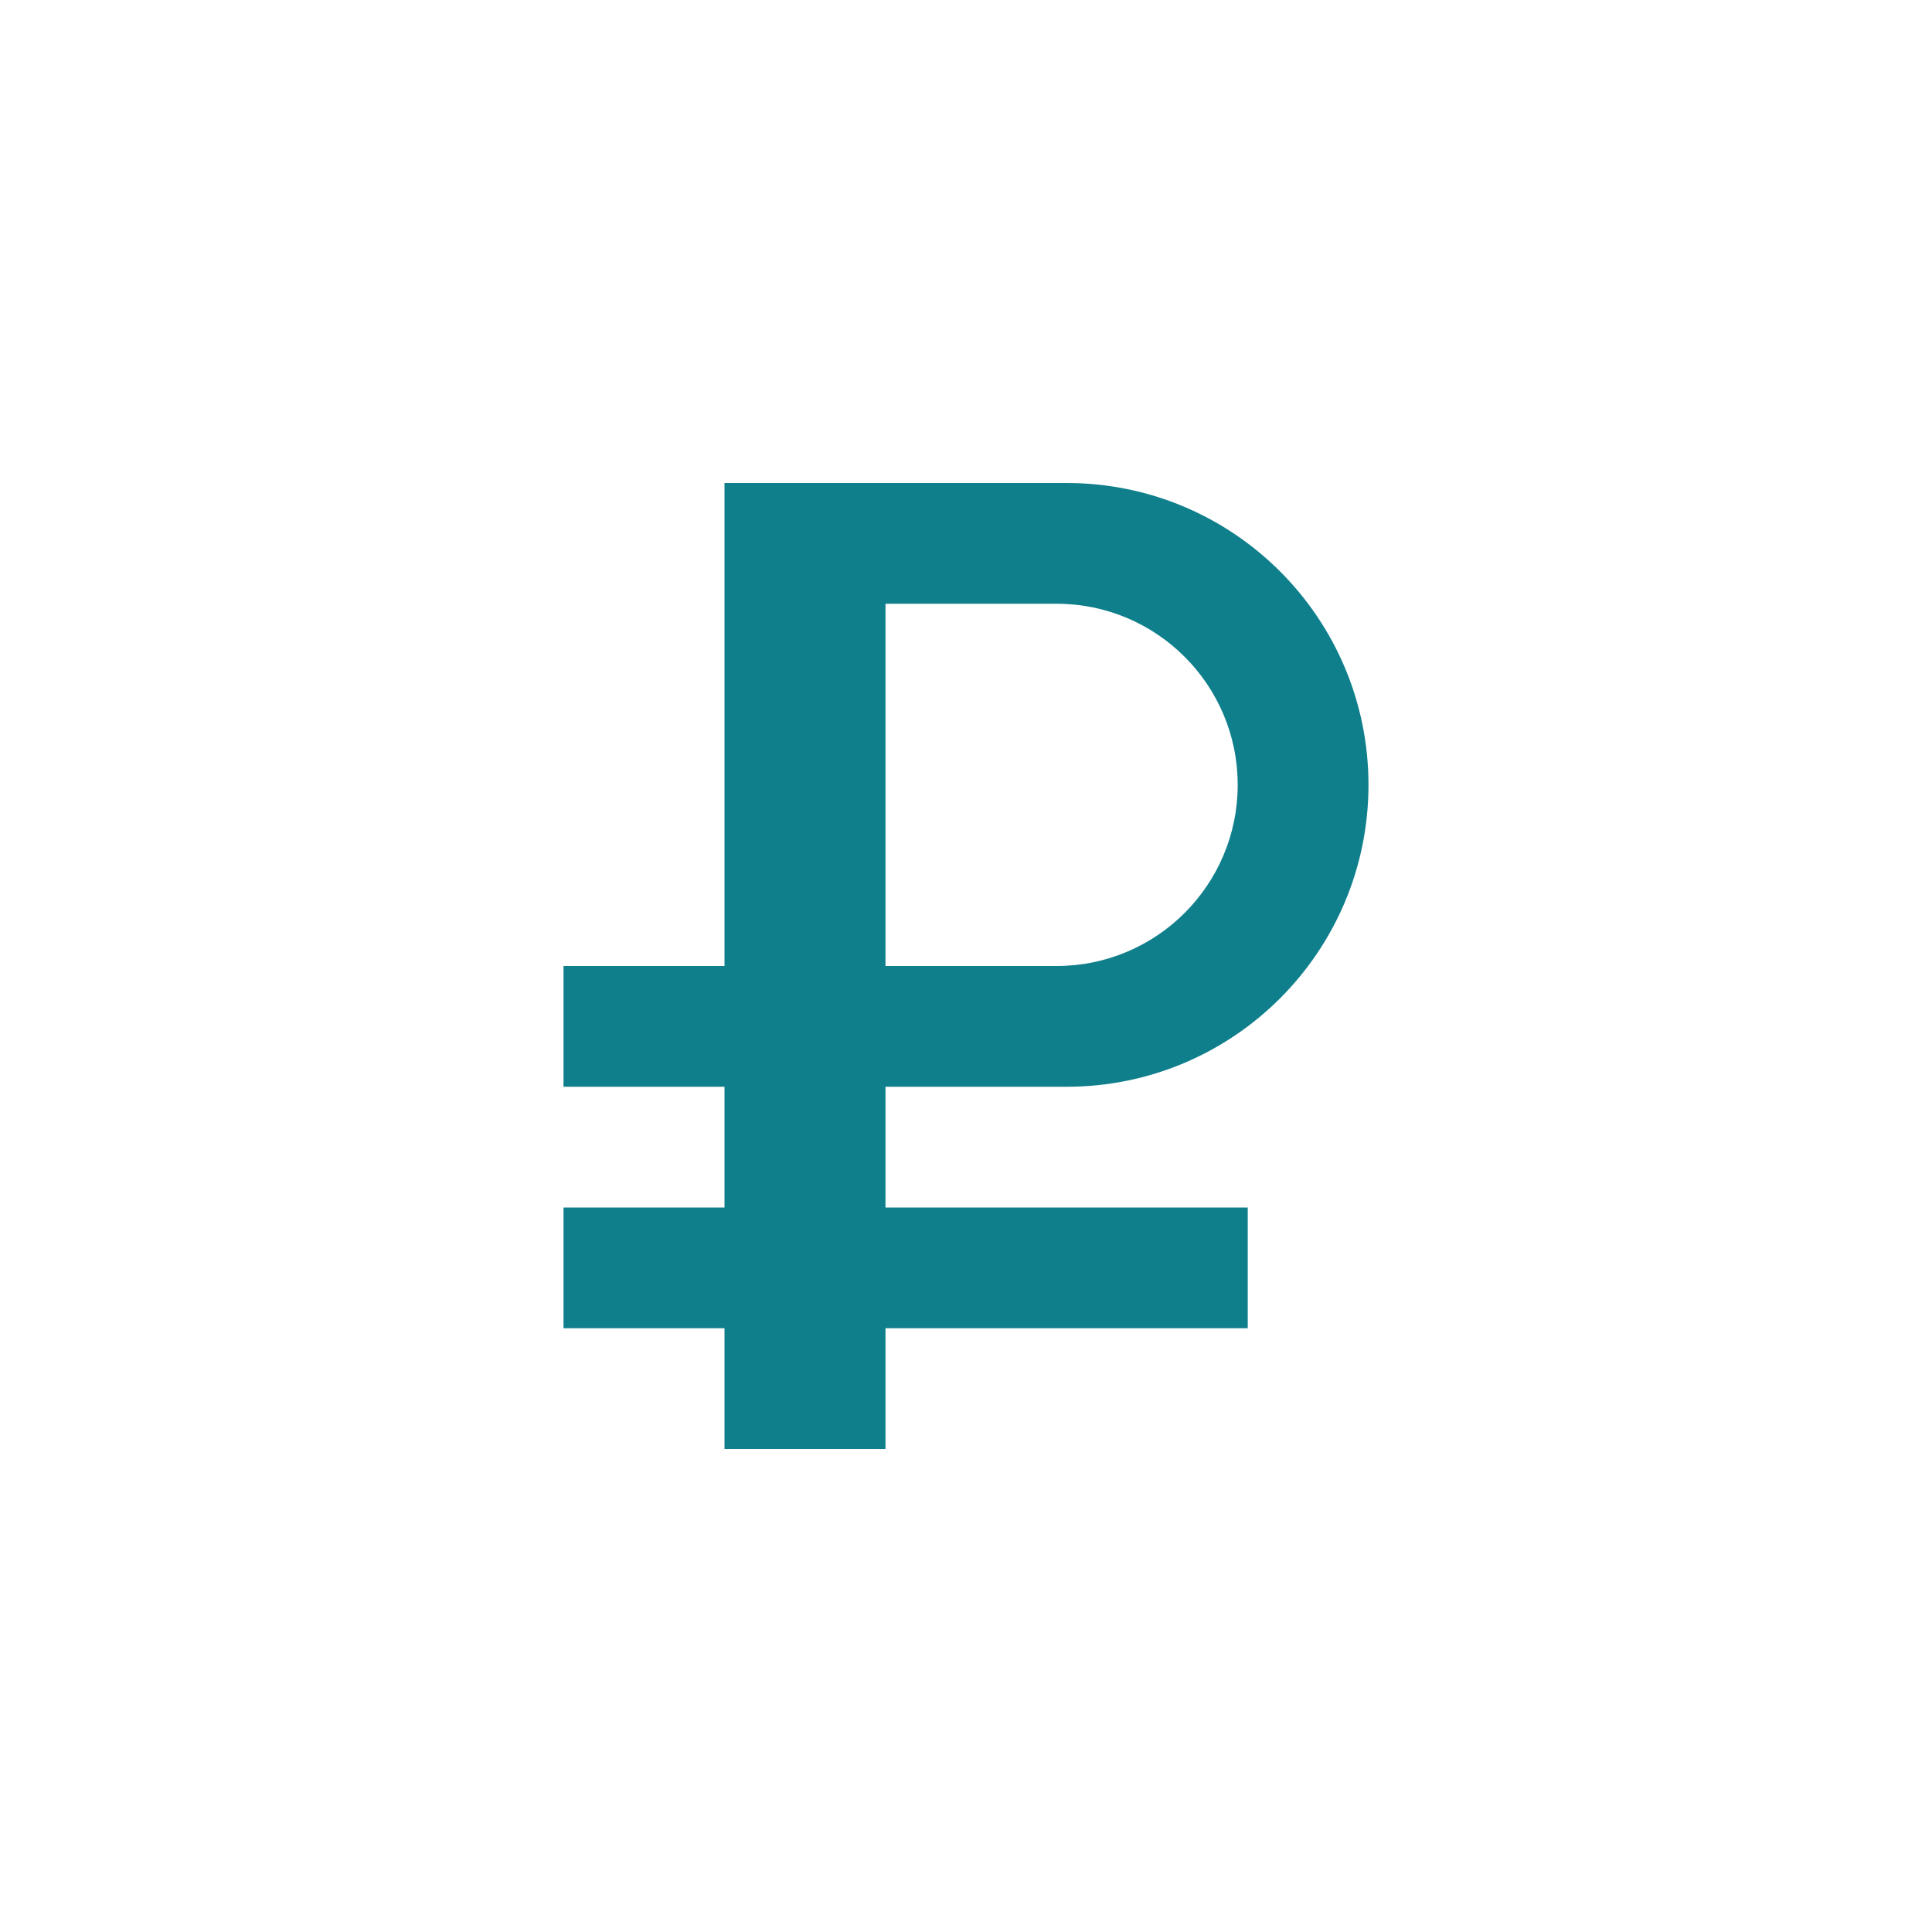 <?xml version="1.0" encoding="UTF-8"?> <svg xmlns="http://www.w3.org/2000/svg" width="83" height="83" viewBox="0 0 83 83" fill="none"><path d="M45.391 41.5C49.688 41.5 53.172 38.016 53.172 33.719C53.172 29.421 49.688 25.938 45.391 25.938H38.041V41.5H45.391ZM31.125 20.75H45.823C52.985 20.75 58.791 26.556 58.791 33.719C58.791 40.881 52.985 46.688 45.823 46.688H38.041V51.875H53.604V57.062H38.041V62.25H31.125V57.062H24.208V51.875H31.125V46.688H24.208V41.5H31.125V20.75Z" fill="#107F8C"></path></svg> 